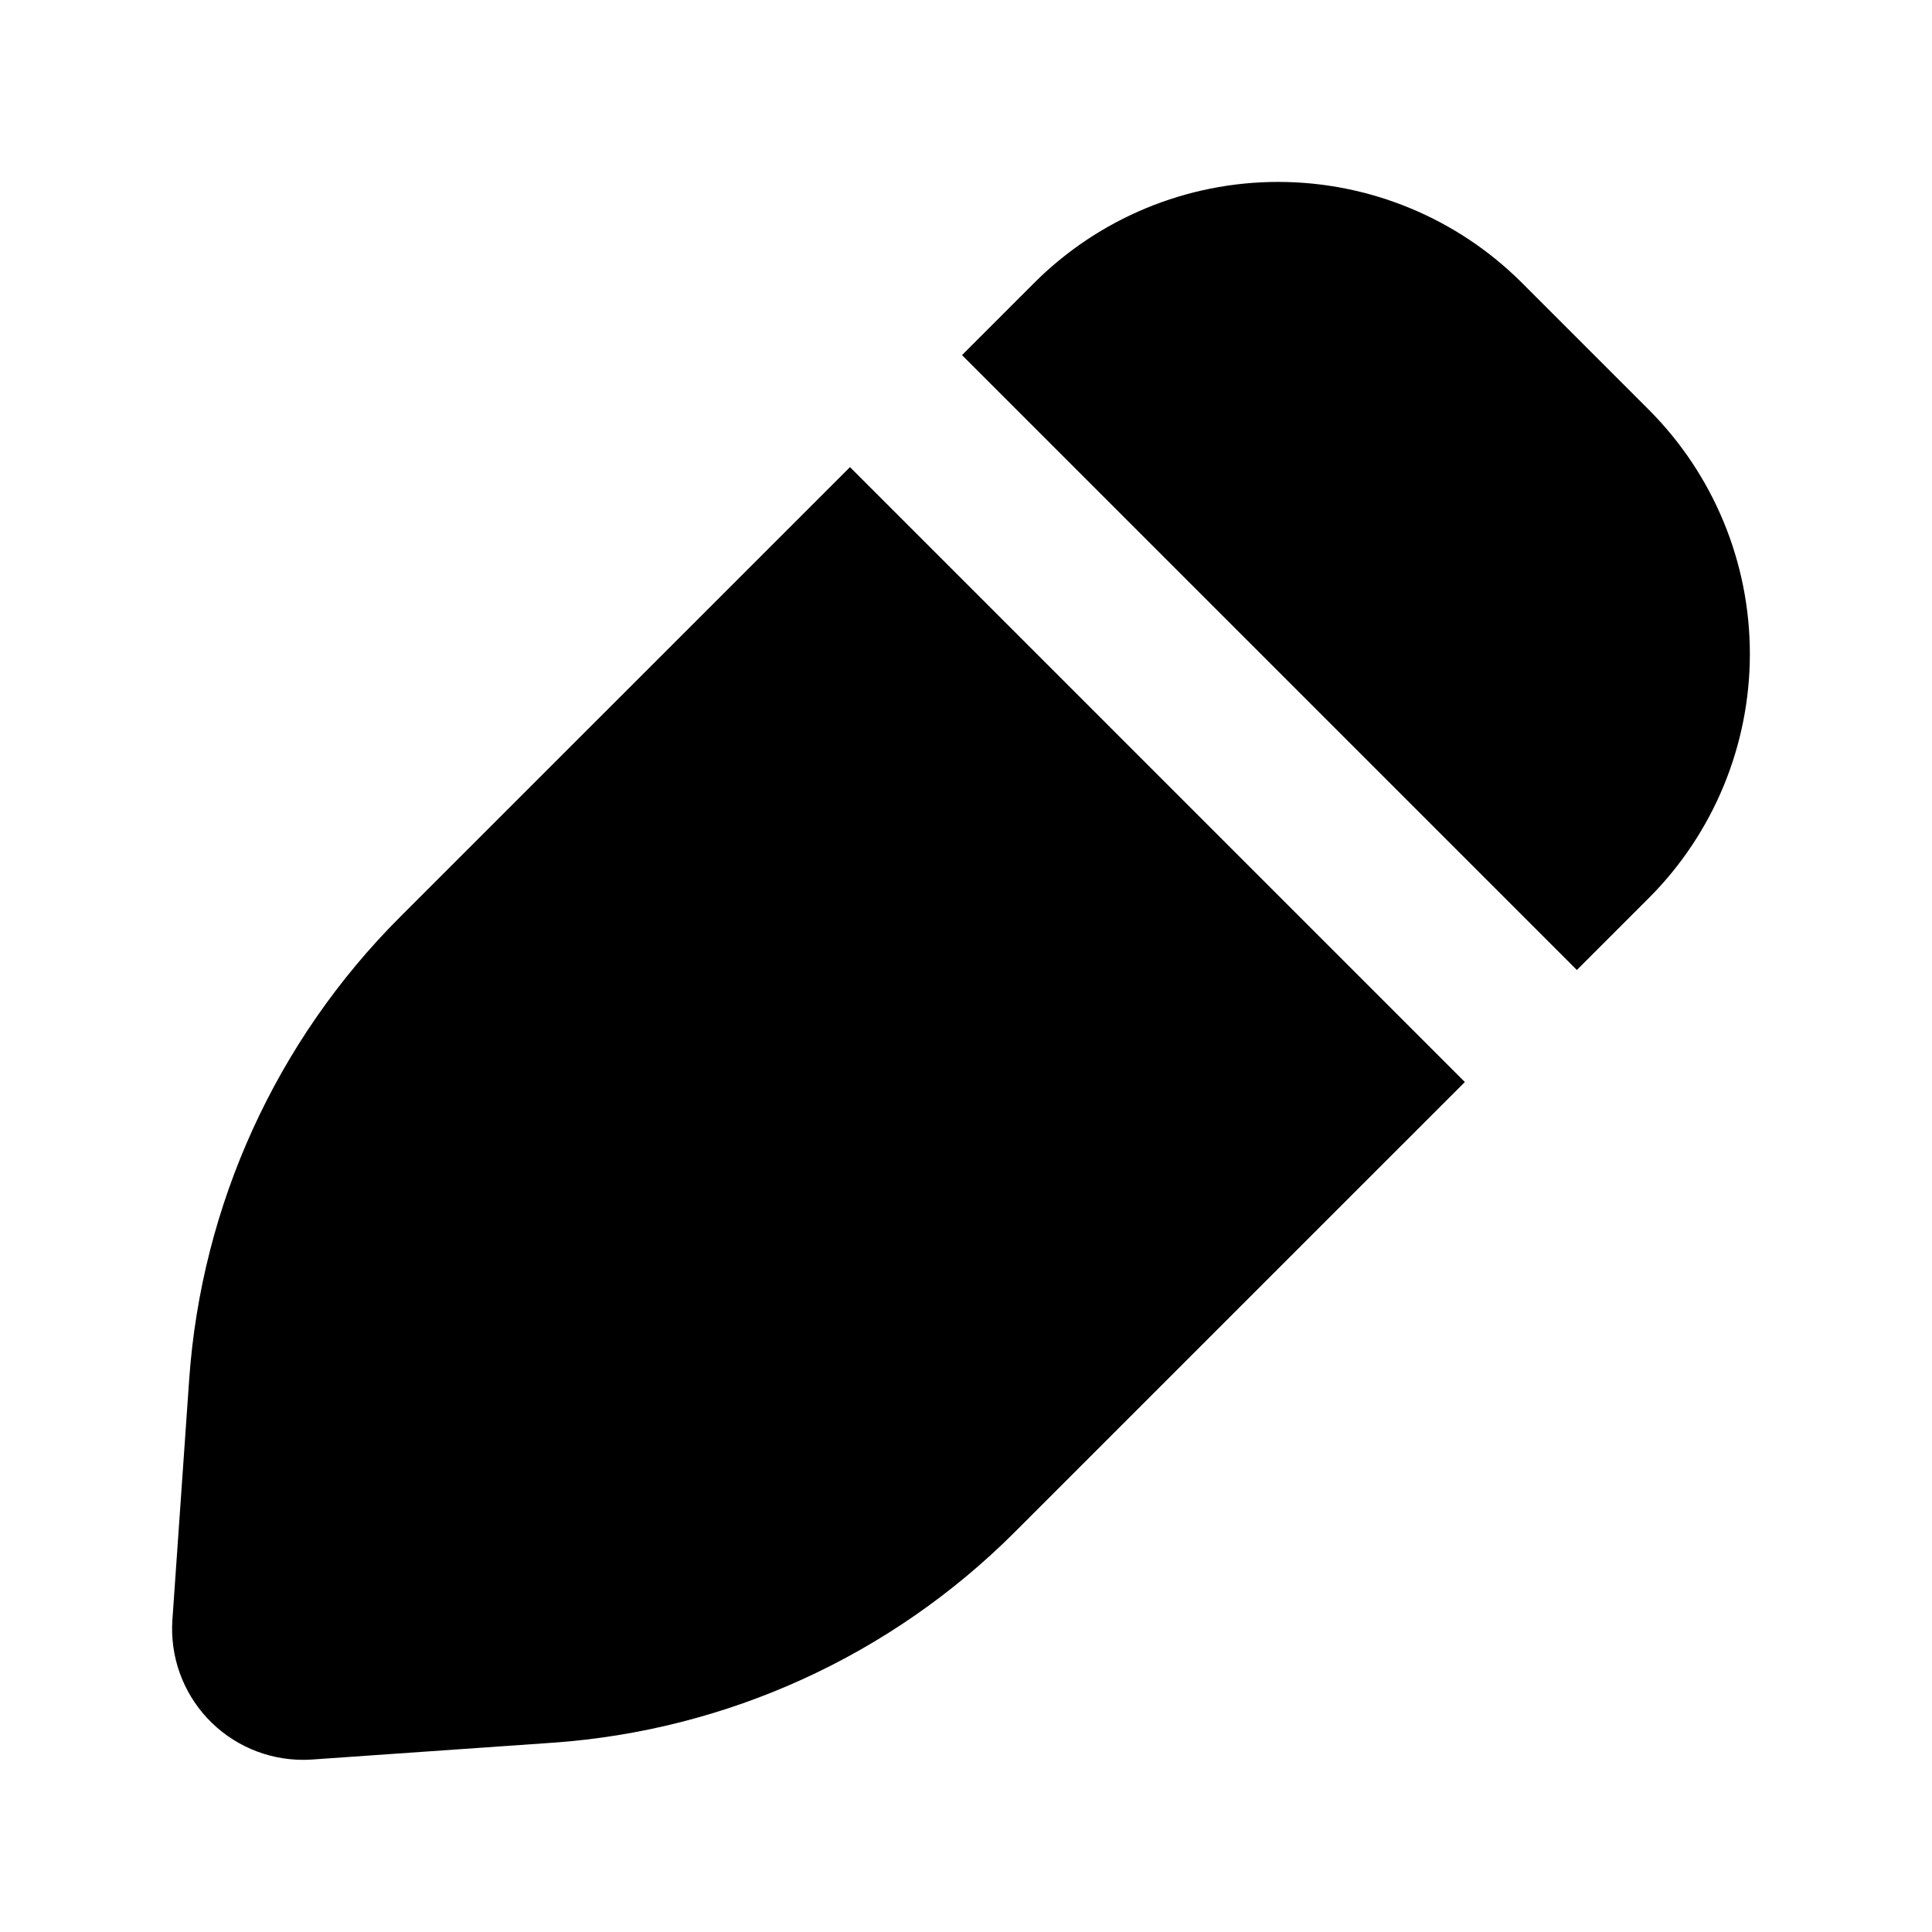 <?xml version="1.0" encoding="UTF-8"?>
<!-- Uploaded to: SVG Find, www.svgrepo.com, Generator: SVG Find Mixer Tools -->
<svg fill="#000000" width="800px" height="800px" version="1.1" viewBox="144 144 512 512" xmlns="http://www.w3.org/2000/svg">
 <g>
  <path d="m561.89 401.06 19.105-19.105c17.125-17.164 26.738-40.422 26.738-64.668 0-24.242-9.613-47.5-26.738-64.664l-33.617-33.621c-17.148-17.156-40.414-26.793-64.668-26.793-24.258 0-47.52 9.637-64.668 26.793l-19.102 19.102z"/>
  <path d="m369.25 267.79-119.27 119.26c-32.766 32.781-52.594 76.289-55.844 122.52l-4.449 63.723v0.004c-0.656 9.59 2.691 19.023 9.25 26.051 6.562 7.027 15.742 11.02 25.355 11.023 0.801 0 1.621-0.02 2.418-0.082l63.715-4.449c46.23-3.231 89.738-23.059 122.51-55.832l119.27-119.26z"/>
 </g>
</svg>